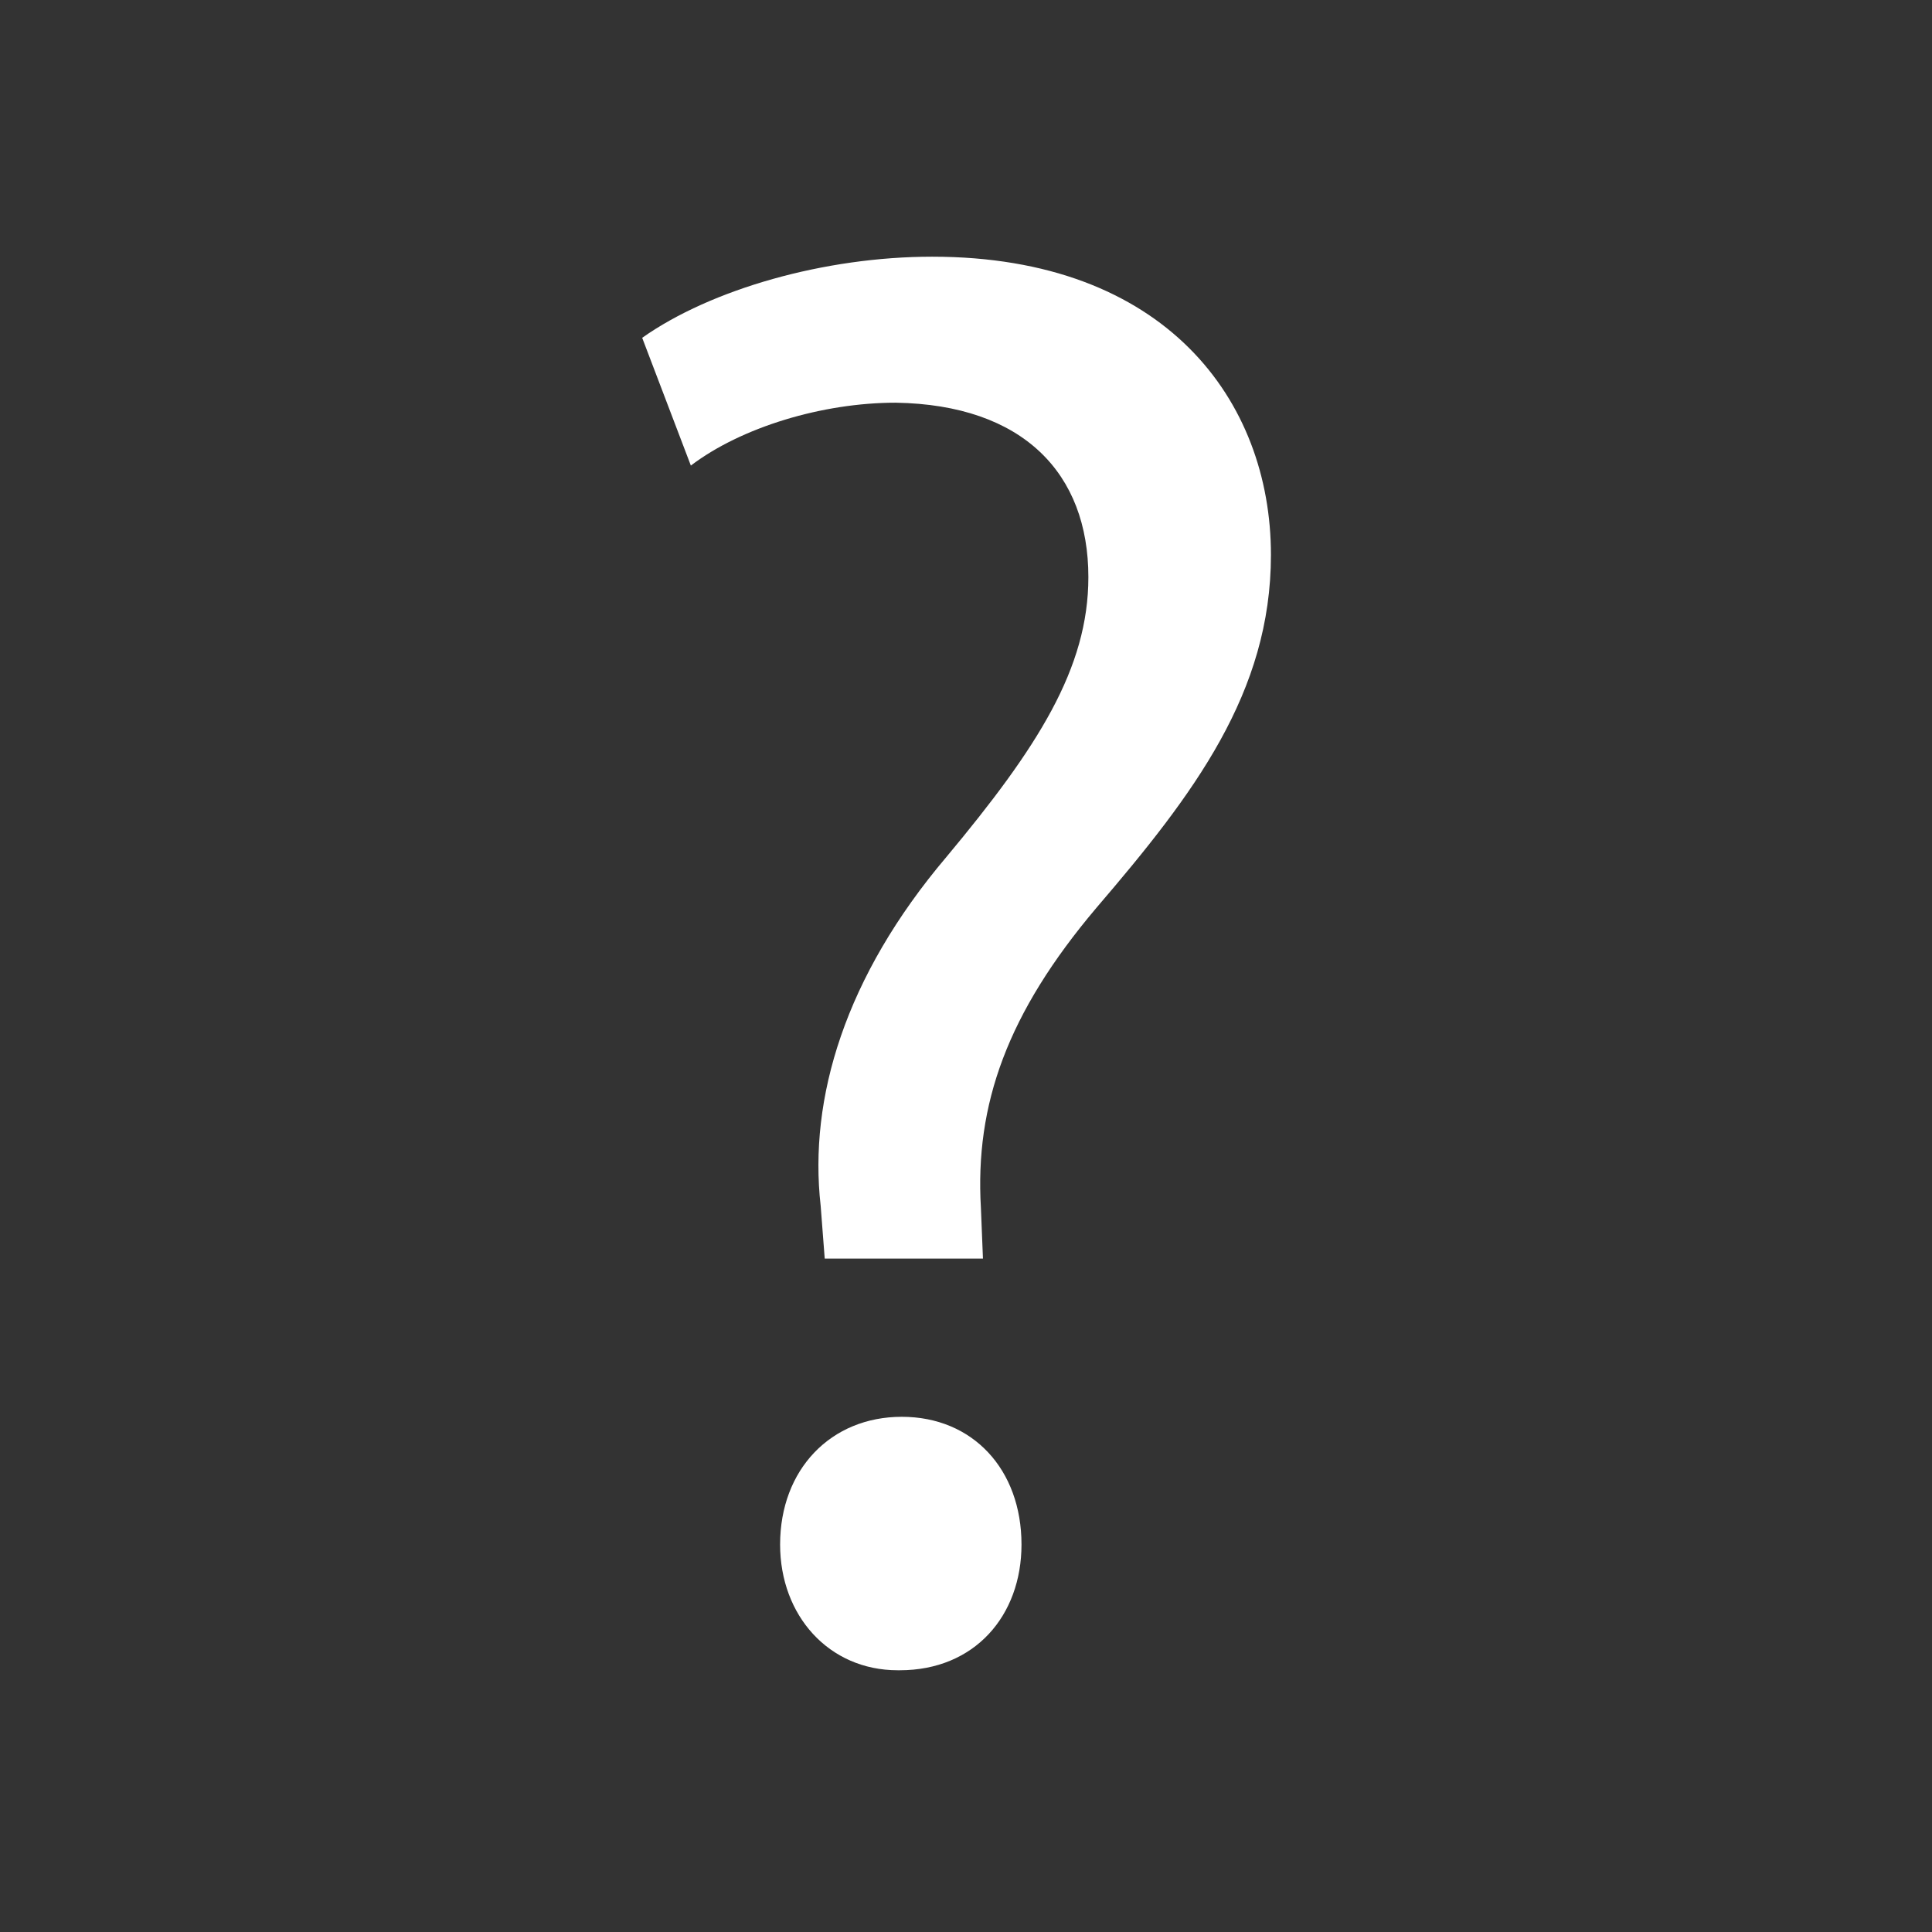 <?xml version="1.0" encoding="utf-8"?>
<!-- Generator: Adobe Illustrator 15.0.0, SVG Export Plug-In . SVG Version: 6.00 Build 0)  -->
<!DOCTYPE svg PUBLIC "-//W3C//DTD SVG 1.1//EN" "http://www.w3.org/Graphics/SVG/1.1/DTD/svg11.dtd">
<svg version="1.1" xmlns="http://www.w3.org/2000/svg" xmlns:xlink="http://www.w3.org/1999/xlink" x="0px" y="0px"
	 width="56.689px" height="56.689px" viewBox="0 0 56.689 56.689" enable-background="new 0 0 56.689 56.689" xml:space="preserve">
<rect x="0" y="0" width="56.689" height="56.689" fill="#333333" stroke="none"/>
<g id="Calque_1">
	<g id="Calque_1_1_">
	</g>
</g>
<g id="Layer_1">
	<g>
		<path fill="#FFFFFF" d="M24.199,36.929l-0.119-1.548c-0.357-3.153,0.714-6.724,3.689-10.235c2.679-3.213,4.166-5.534,4.166-8.212
			c0-3.035-1.903-5.058-5.654-5.118c-2.142,0-4.522,0.715-6.01,1.845l-1.428-3.749c2.023-1.428,5.356-2.38,8.51-2.38
			c6.844,0,9.939,4.226,9.939,8.748c0,4.046-2.262,7.022-5.118,10.354c-2.619,3.095-3.571,5.774-3.392,8.808l0.06,1.487H24.199z
			 M26.342,49.009c-2.023,0-3.452-1.606-3.452-3.689c0-2.202,1.488-3.748,3.571-3.748c2.083,0,3.512,1.546,3.512,3.748
			c0,2.083-1.37,3.689-3.572,3.689H26.342z"/>
	</g>
</g>
</svg>
